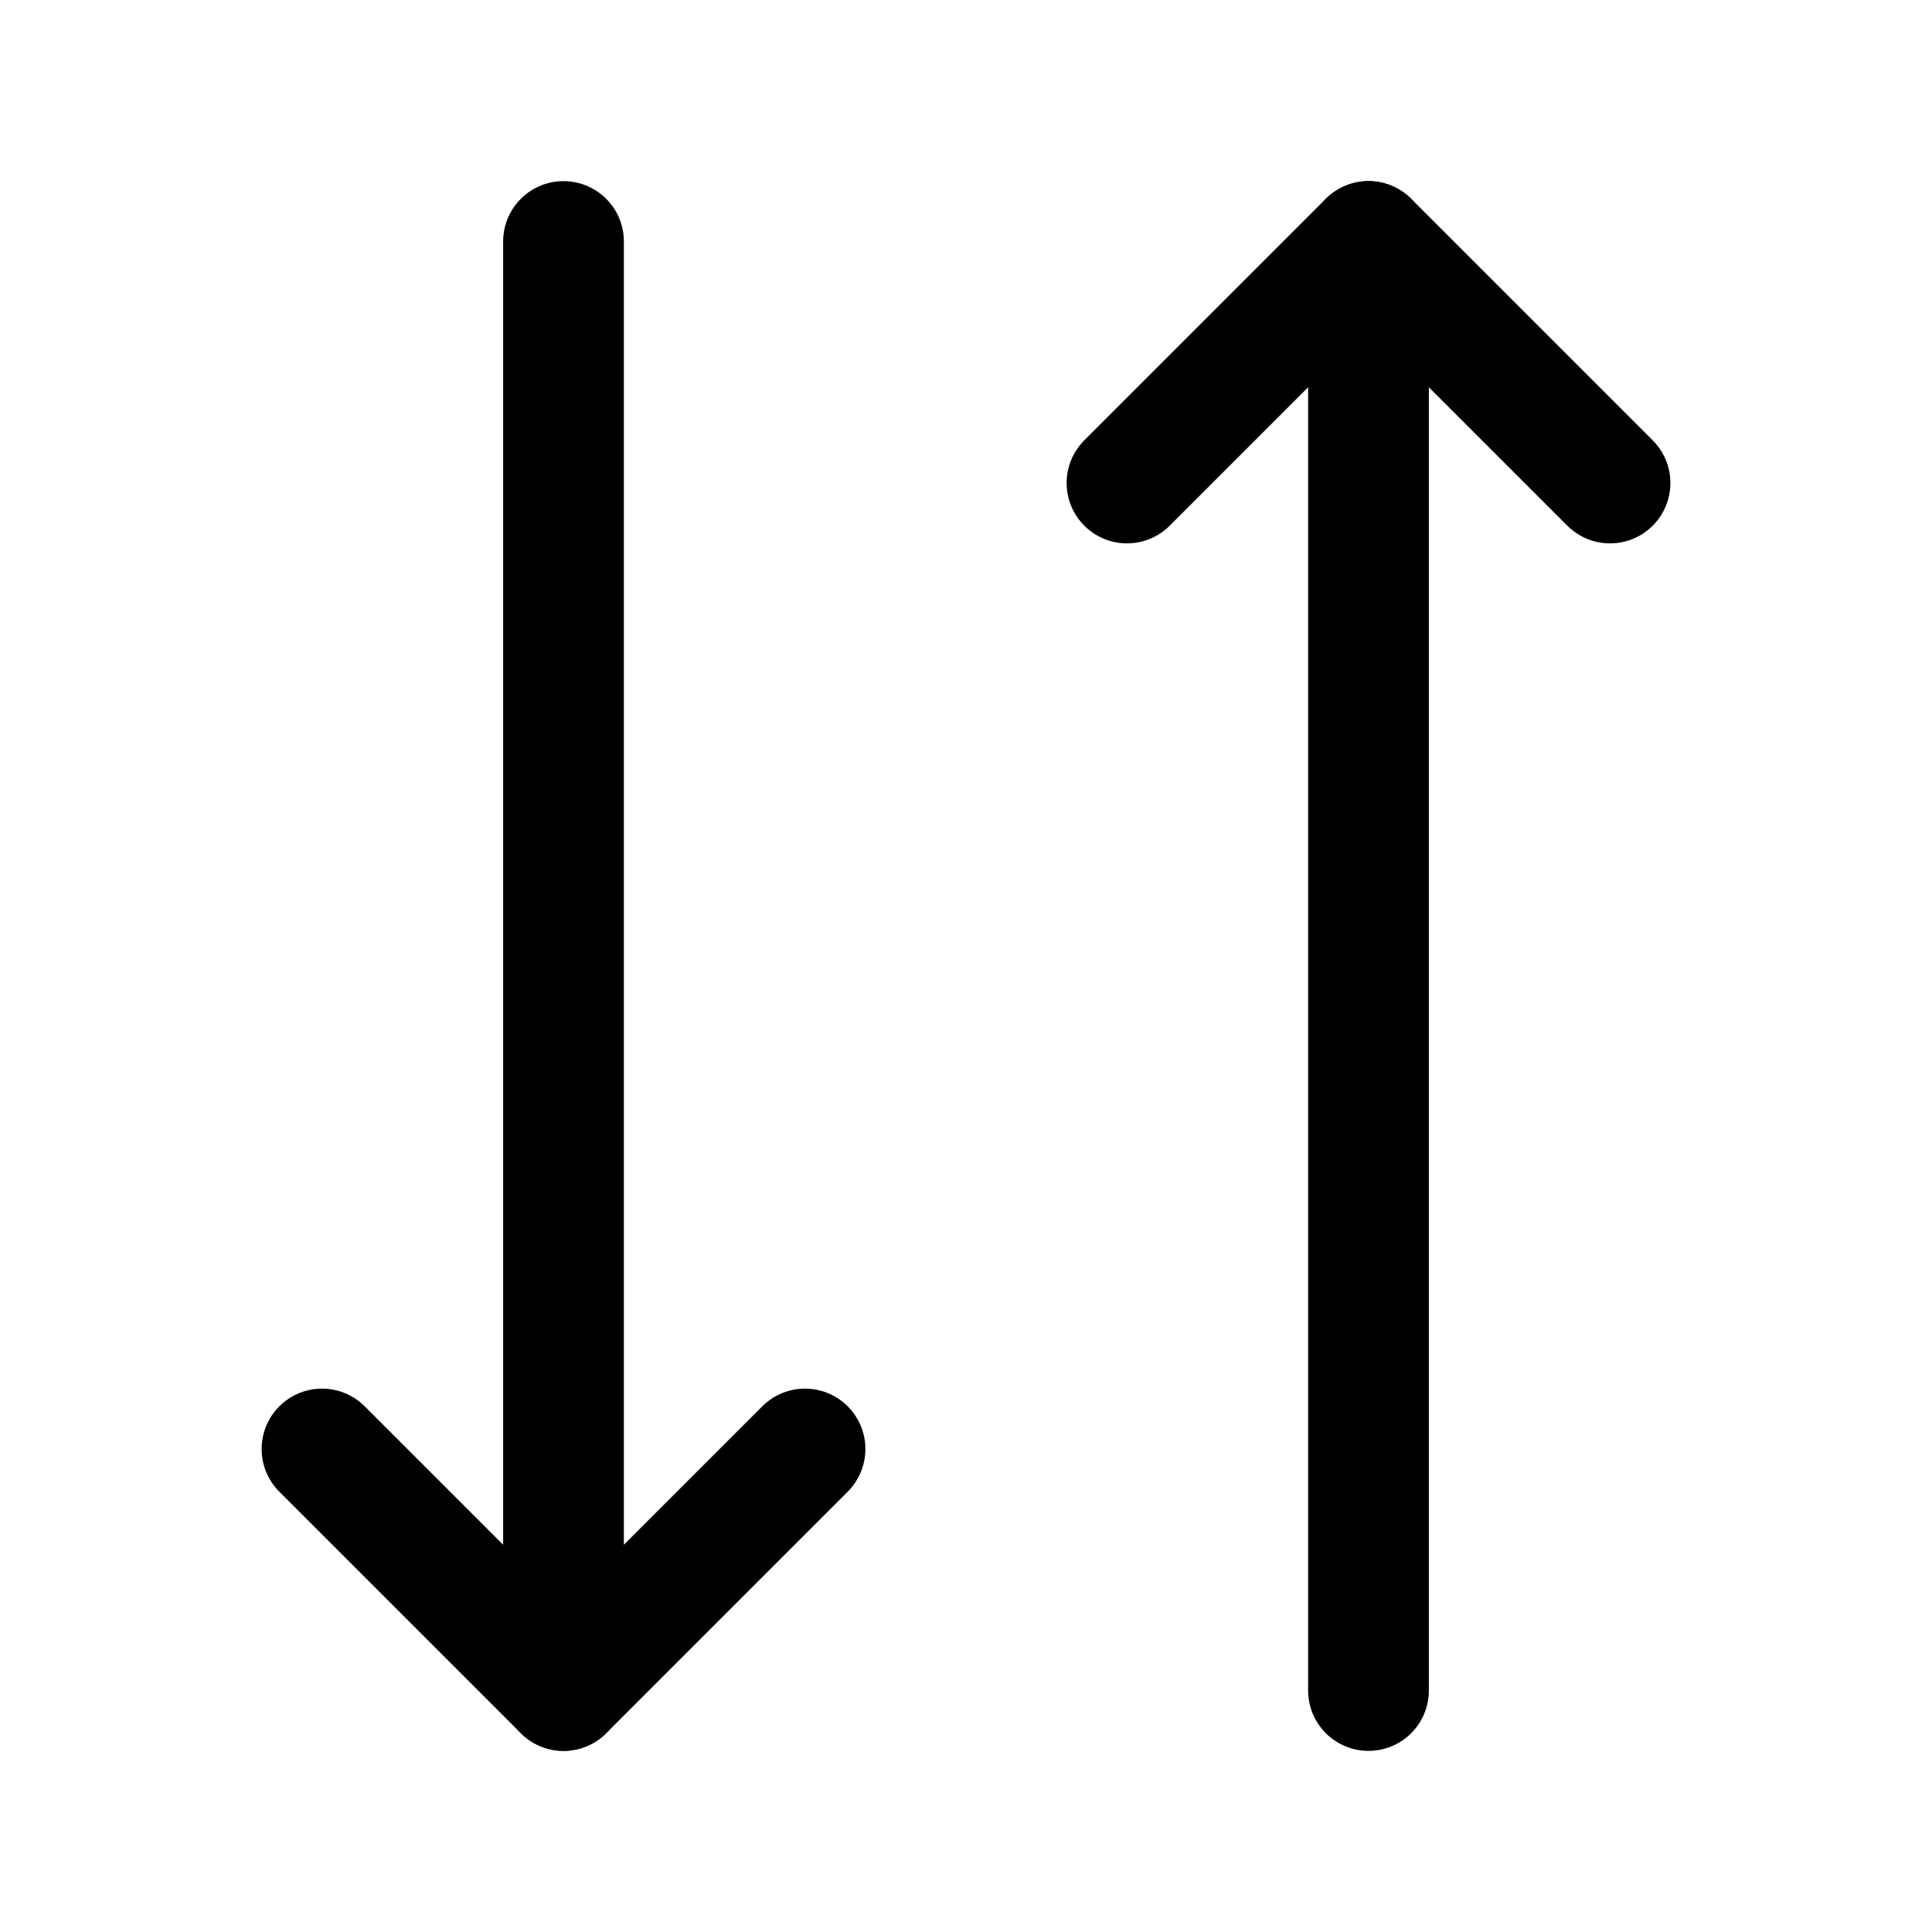 <svg xmlns="http://www.w3.org/2000/svg" data-icon-name="icon-tabler-arrows-down-up" width="24" height="24" viewBox="0 0 24 24" stroke-width="1.5" stroke="currentColor" fill="none" stroke-linecap="round" stroke-linejoin="round">
    <path stroke="none" d="M0 0h24v24H0z" fill="none"></path>
    <line x1="17" y1="3" x2="17" y2="21"></line>
    <path d="M10 18l-3 3l-3 -3"></path>
    <line x1="7" y1="21" x2="7" y2="3"></line>
    <path d="M20 6l-3 -3l-3 3"></path>
</svg>
